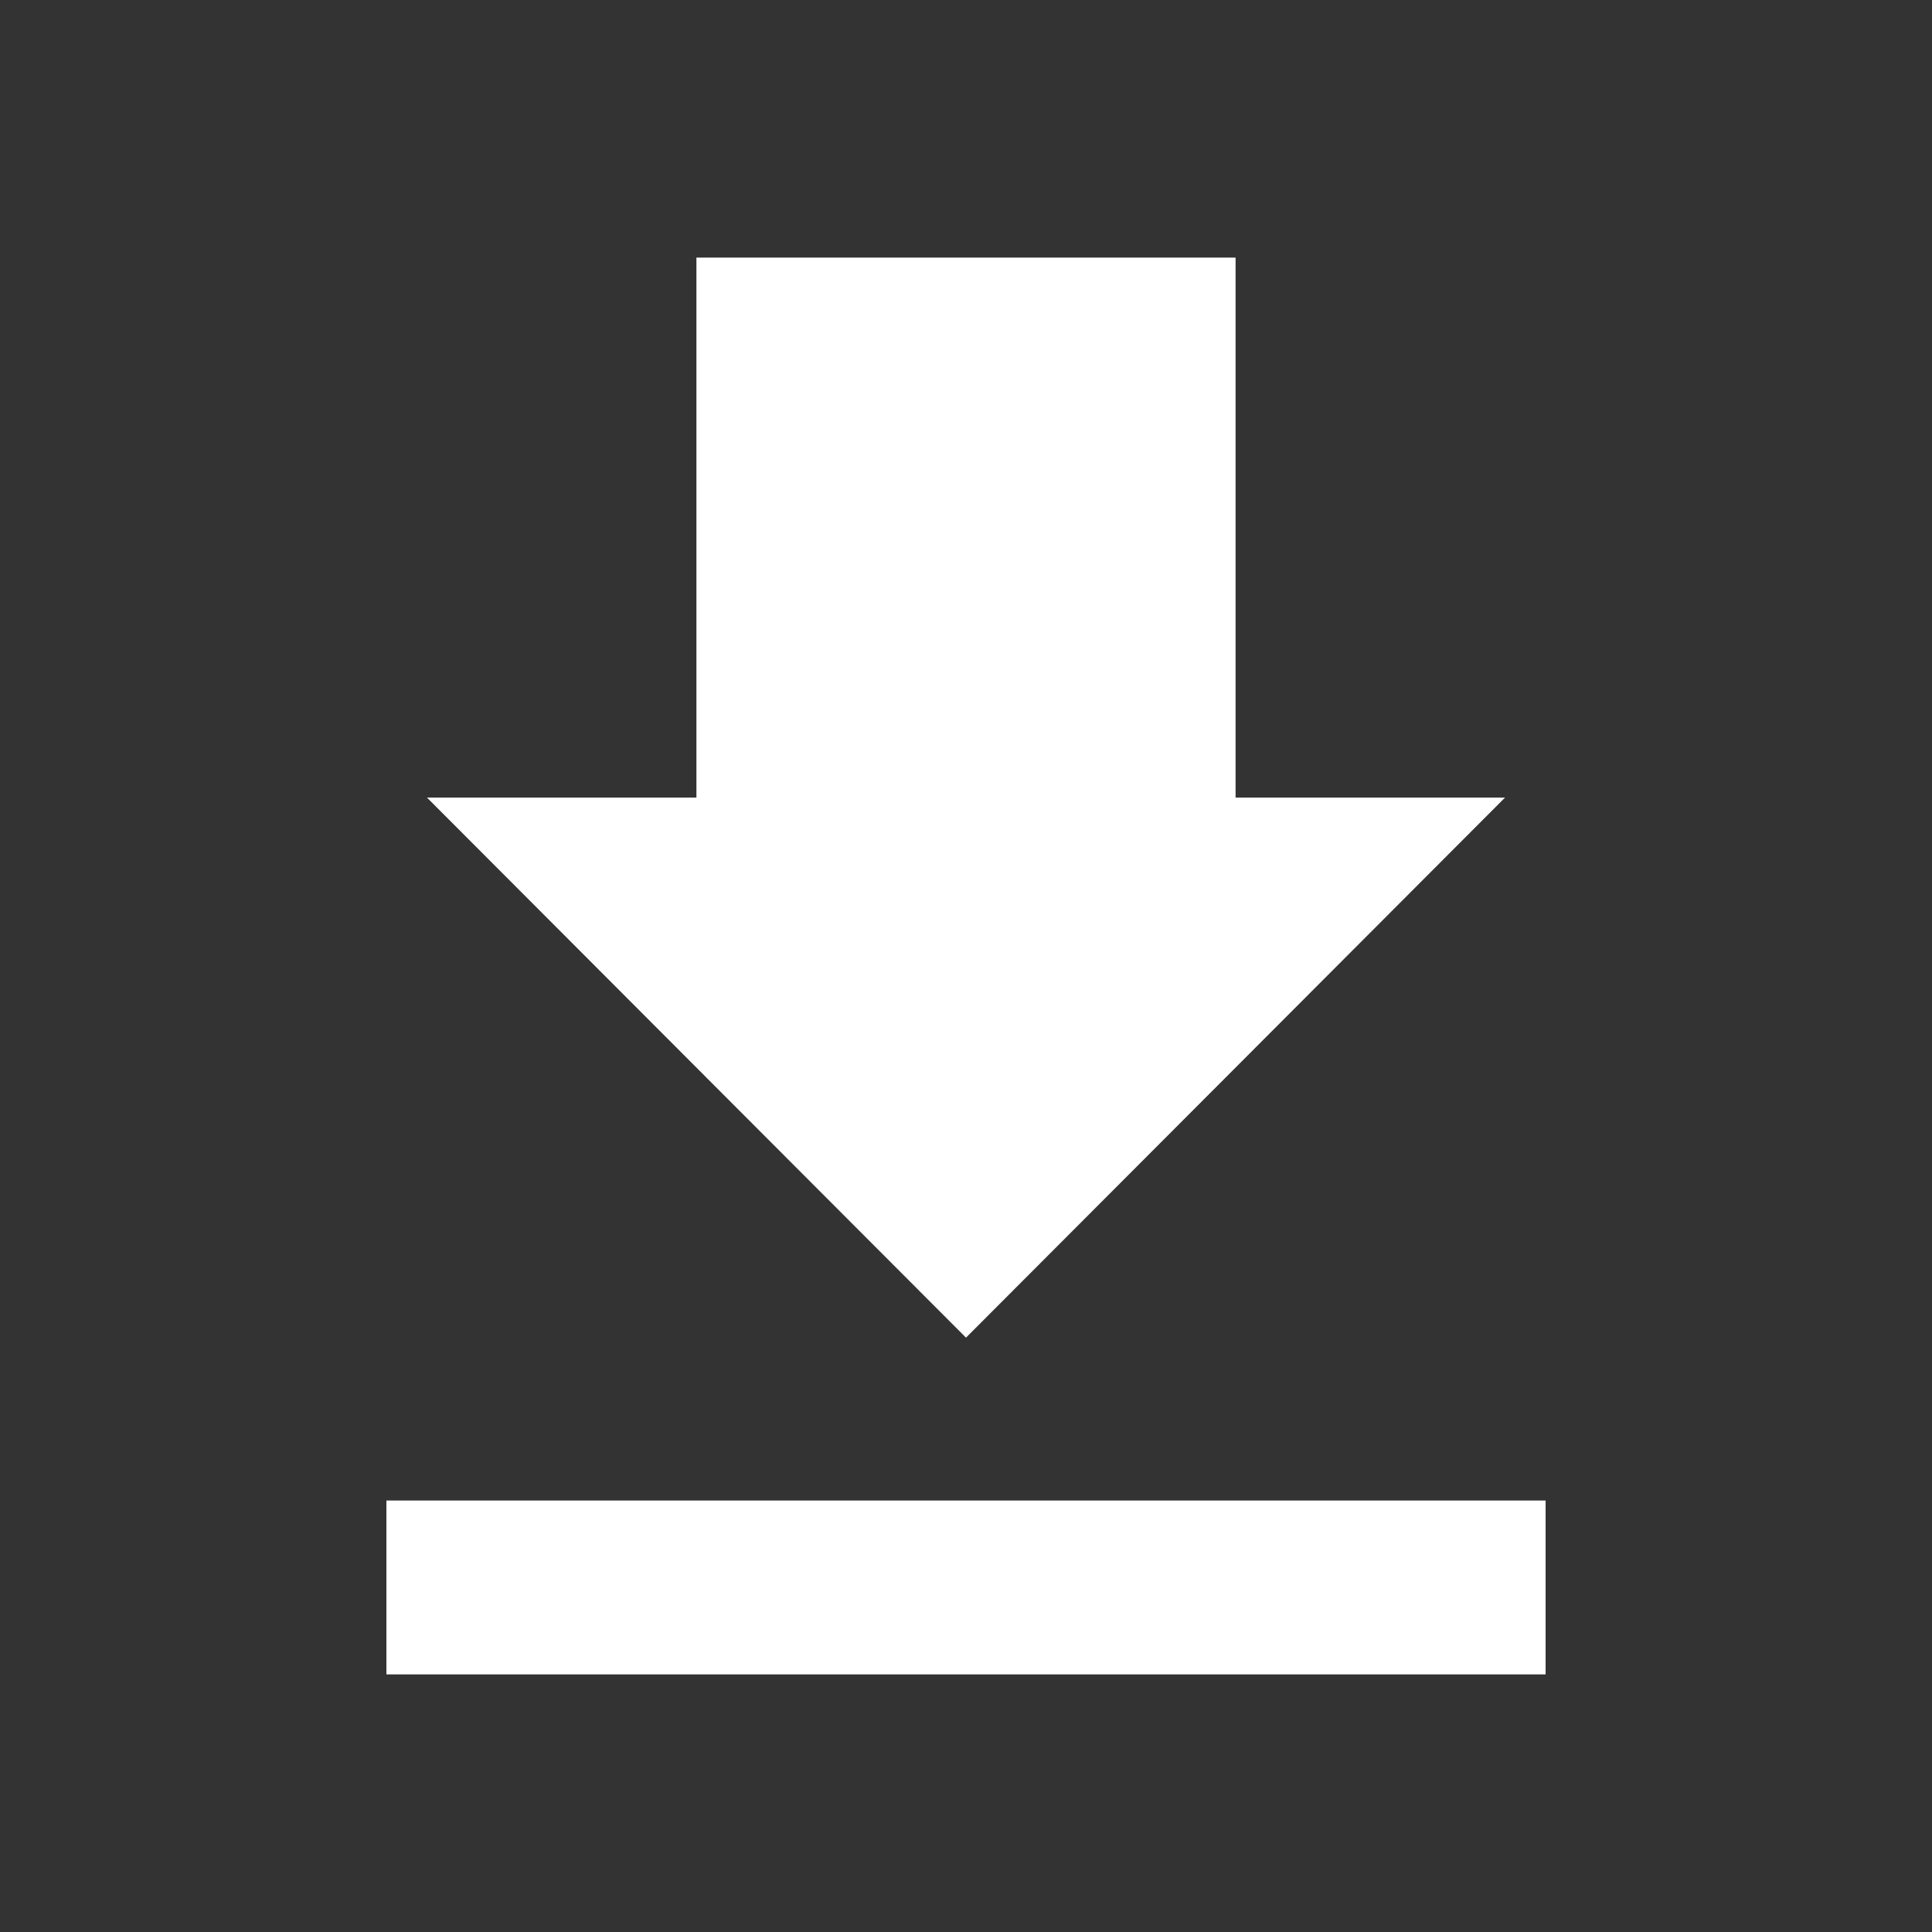 <svg xmlns="http://www.w3.org/2000/svg" xmlns:xlink="http://www.w3.org/1999/xlink" width="30" height="30" viewBox="0 0 30 30">
  <rect x="0" y="0" width="30" height="30" fill="#333333" stroke="none"/>
  <defs>
    <clipPath id="clip-path">
      <rect id="Rectangle_2822" data-name="Rectangle 2822" width="30" height="30" transform="translate(1238 3651)" fill="none" stroke="#707070" stroke-width="1"/>
    </clipPath>
  </defs>
  <g id="Mask_Group_11" data-name="Mask Group 11" transform="translate(-1238 -3651)" clip-path="url(#clip-path)">
    <path id="Path_798" data-name="Path 798" d="M0,22H18V19.3H0ZM4.814,0V8.385H.63L9,16.771,17.37,8.385H13.186V0Z" transform="translate(1244 3655)" fill="#fff"/>
  </g>
</svg>
